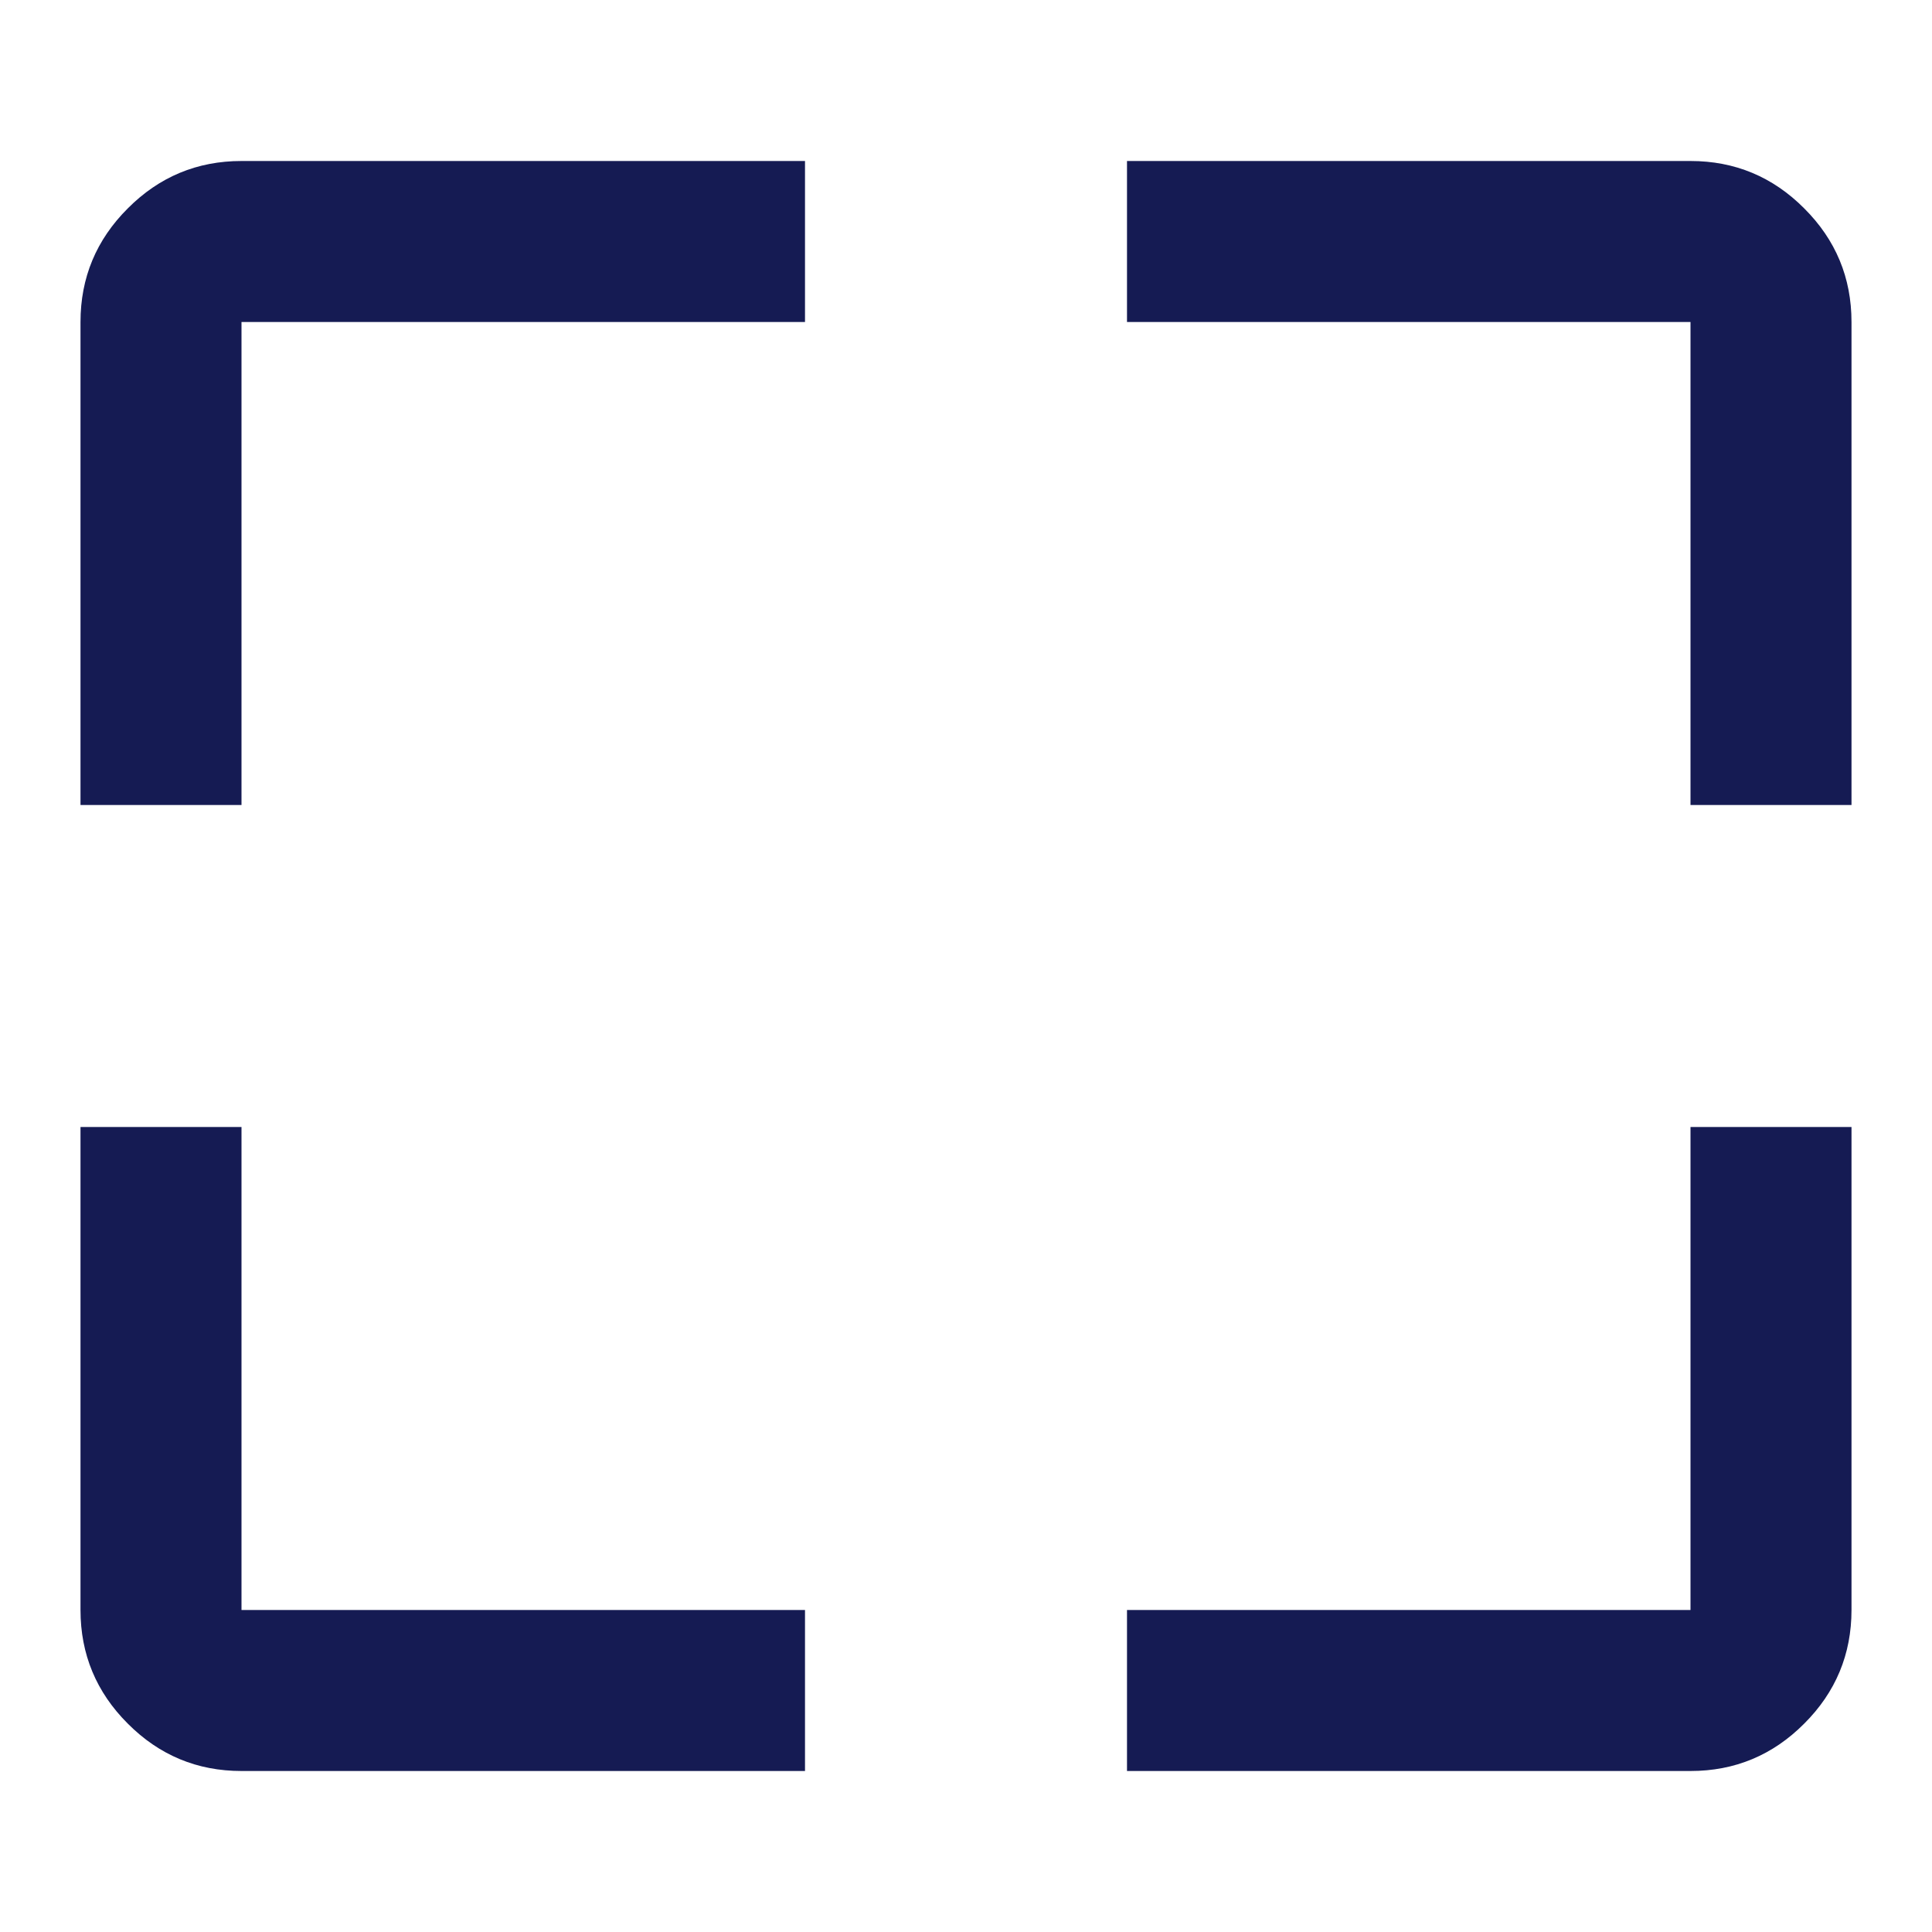 <svg width="18" height="18" viewBox="0 0 18 18" fill="none" xmlns="http://www.w3.org/2000/svg">
<mask id="mask0_17_2388" style="mask-type:alpha" maskUnits="userSpaceOnUse" x="0" y="0" width="18" height="18">
<rect width="18" height="18" fill="#D9D9D9"/>
</mask>
<g mask="url(#mask0_17_2388)">
<path d="M7.5 16.5H2.25C1.837 16.5 1.484 16.353 1.191 16.059C0.897 15.766 0.75 15.412 0.75 15V10.5H2.25V15H7.5V16.5ZM10.5 16.5V15H15.75V10.5H17.25V15C17.25 15.412 17.103 15.766 16.809 16.059C16.516 16.353 16.163 16.5 15.75 16.5H10.5ZM0.75 7.5V3C0.75 2.587 0.897 2.234 1.191 1.941C1.484 1.647 1.837 1.5 2.25 1.5H7.5V3H2.25V7.5H0.75ZM15.75 7.5V3H10.5V1.5H15.75C16.163 1.5 16.516 1.647 16.809 1.941C17.103 2.234 17.25 2.587 17.25 3V7.5H15.75Z" fill="#151B53"/>
</g>
</svg>
